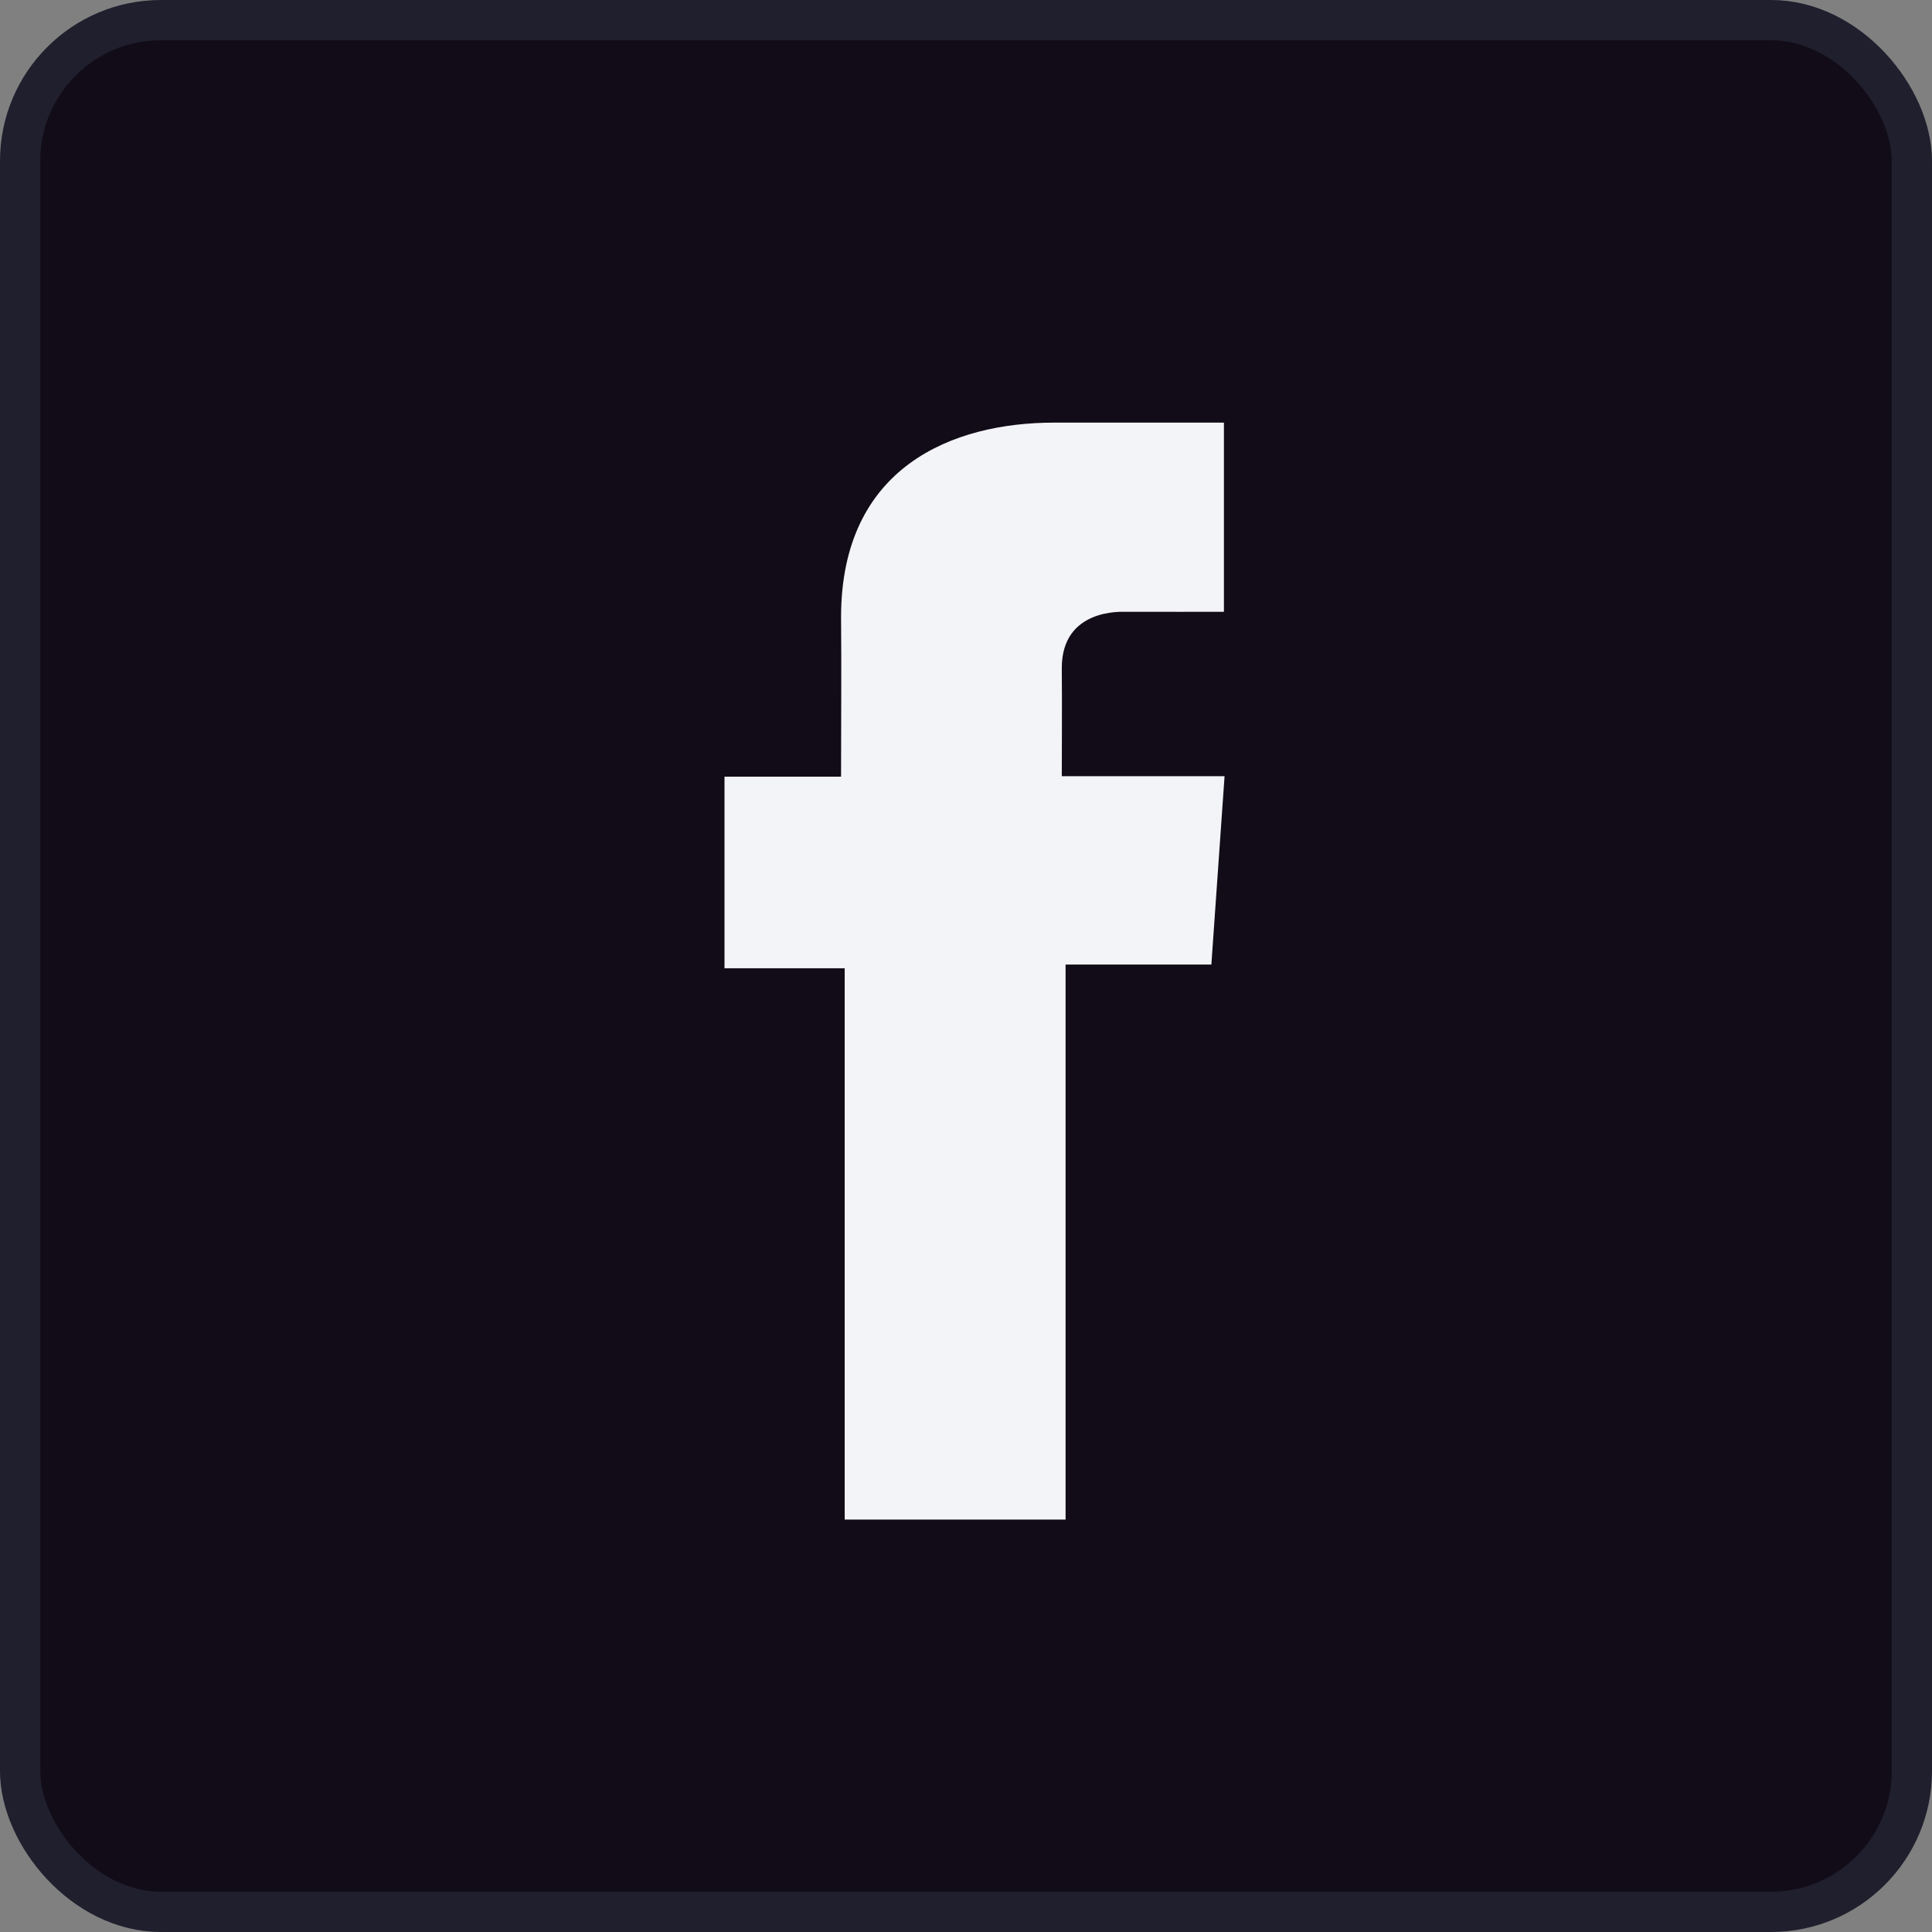 <svg width="24" height="24" viewBox="0 0 24 24" fill="none" xmlns="http://www.w3.org/2000/svg">
<rect x="0" y="0" width="24" height="24" fill="#808080" stroke="none"/>
<rect x="0.25" y="0.25" width="23.5" height="23.5" rx="1.75" fill="#120C18"/>
<path d="M15.203 5.25H13.093C11.841 5.25 10.448 5.794 10.448 7.667C10.454 8.32 10.448 8.945 10.448 9.648H9V12.028H10.493V18.877H13.237V11.982H15.048L15.212 9.642H13.19C13.19 9.642 13.194 8.6 13.19 8.298C13.19 7.558 13.936 7.6 13.981 7.6C14.336 7.6 15.027 7.601 15.204 7.6V5.25H15.203Z" fill="#F3F4F7"/>
<rect x="0.25" y="0.25" width="23.5" height="23.5" rx="1.75" stroke="#1F1F2E" stroke-width="0.5"/>
</svg>
